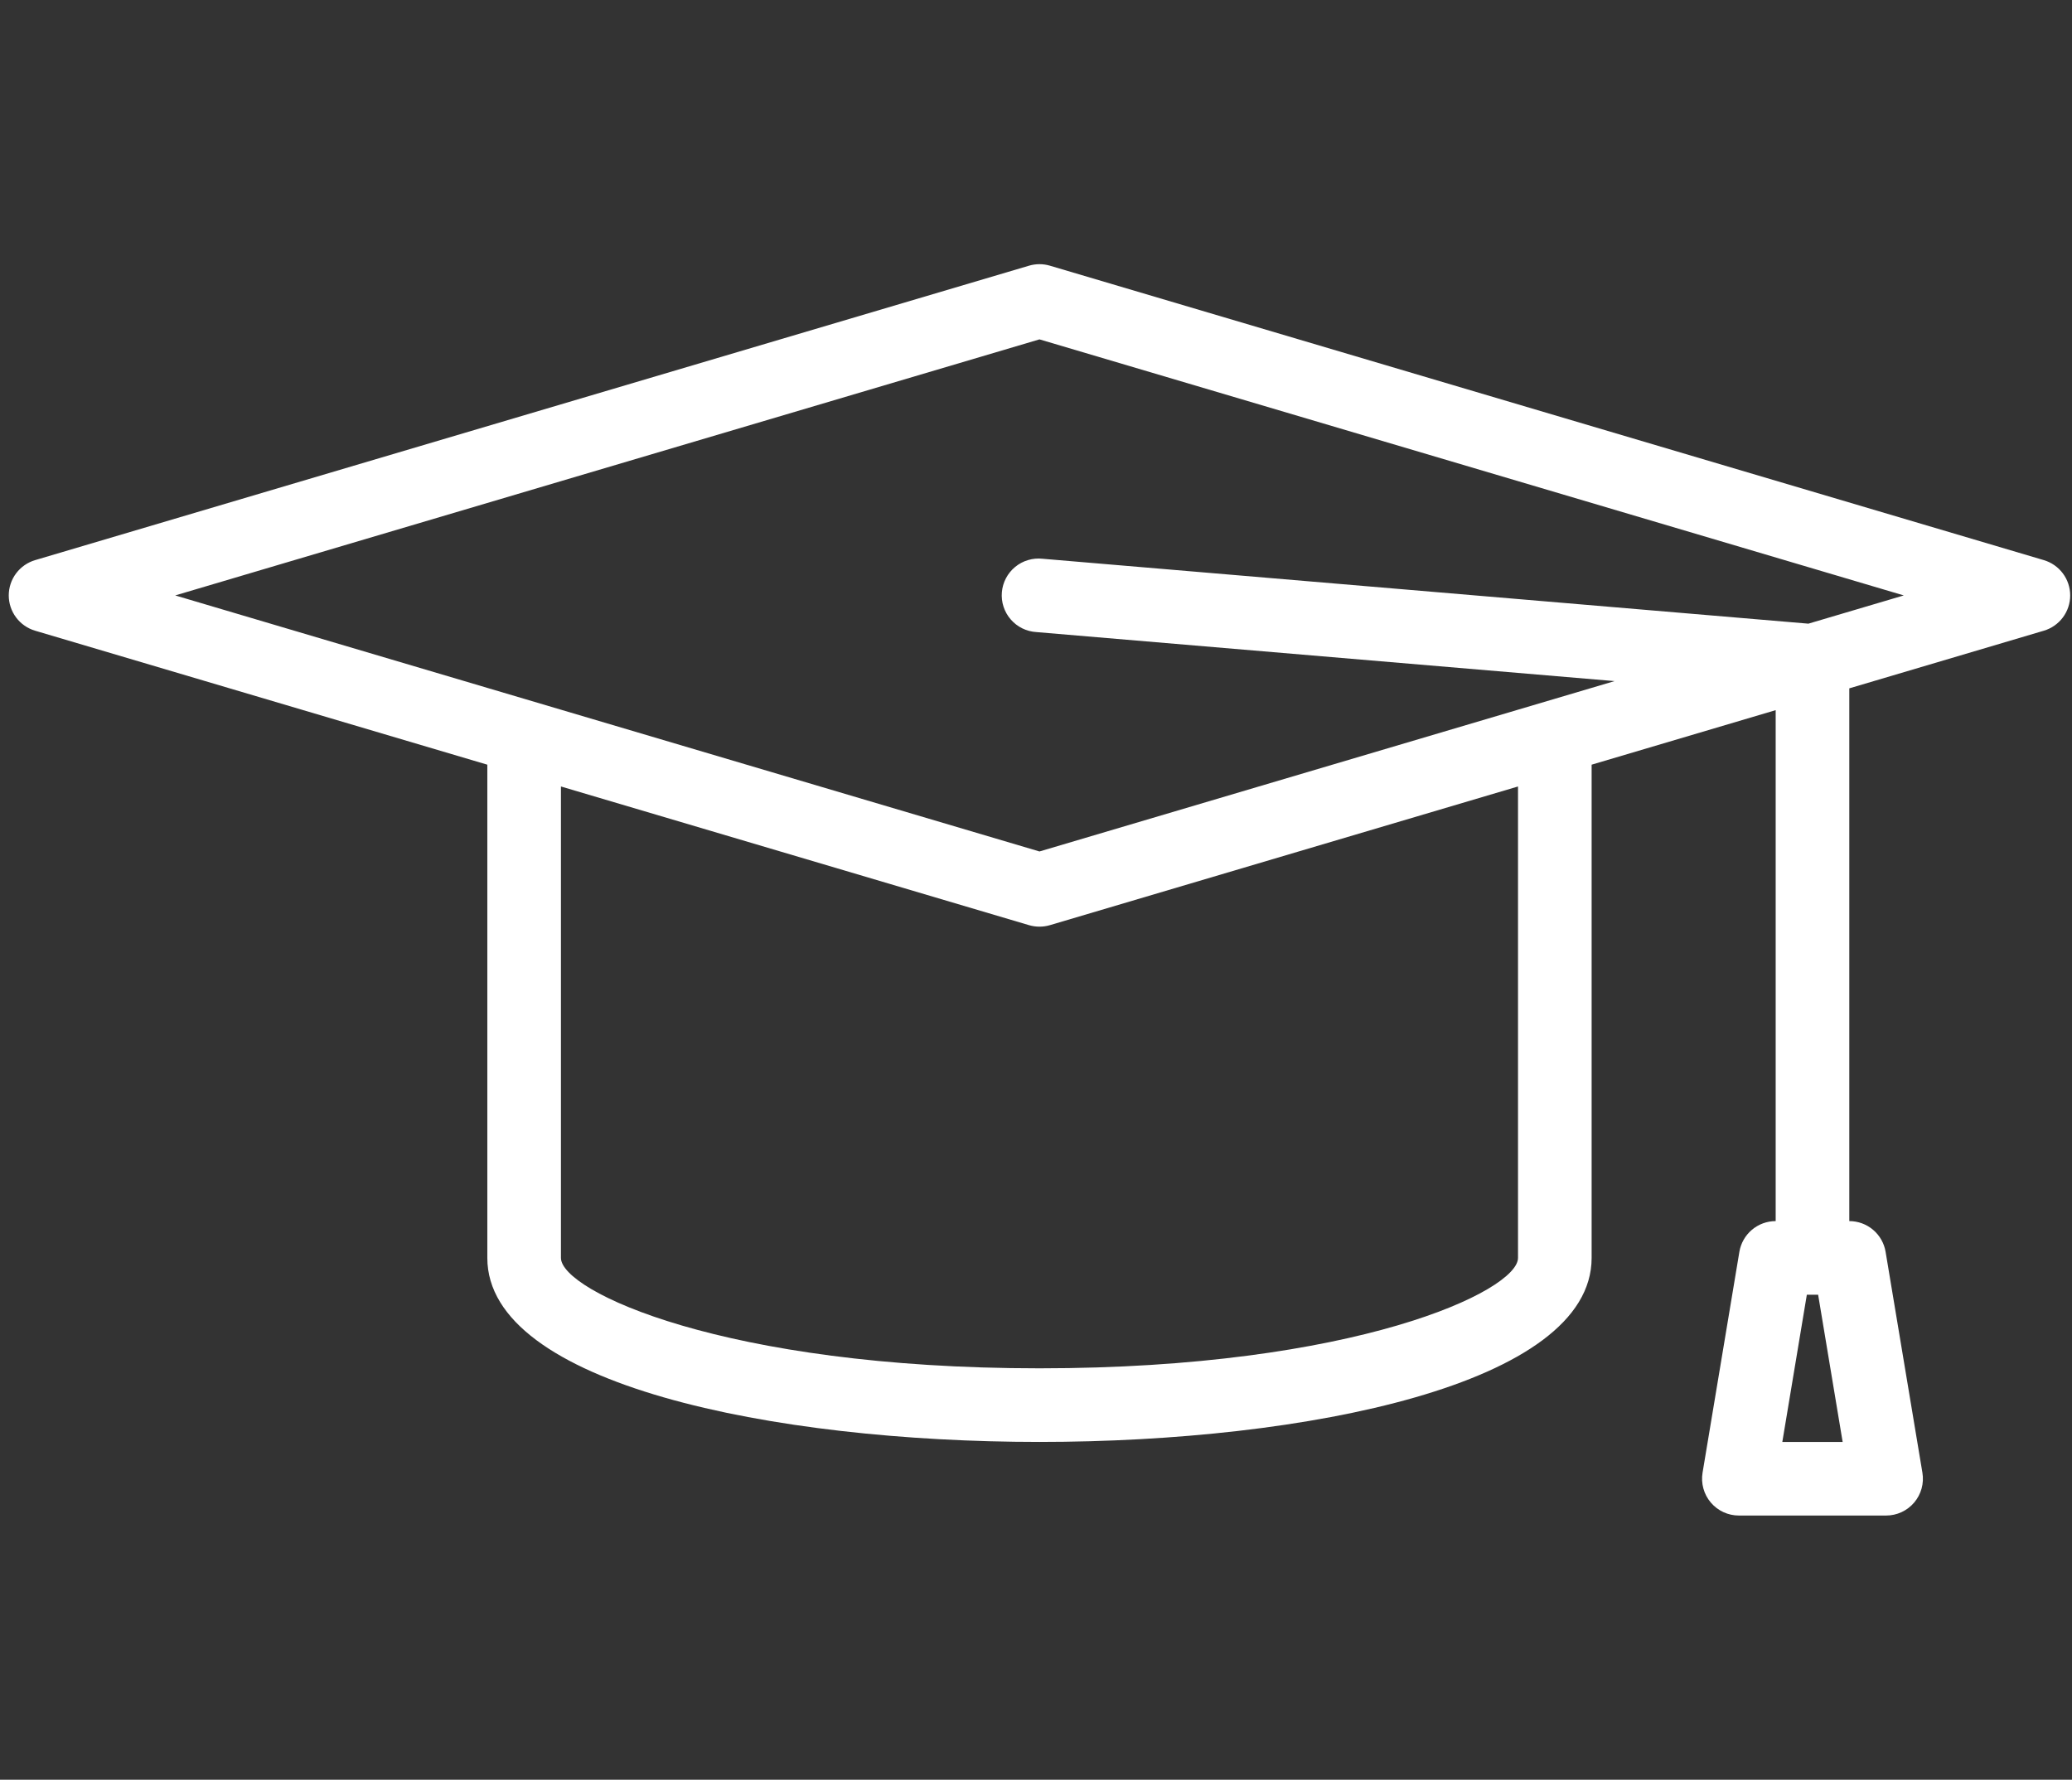 <svg width="149" height="128" viewBox="0 0 149 128" fill="none" xmlns="http://www.w3.org/2000/svg">
<rect x="0" y="0" width="149" height="128" fill="#333333" stroke="none"/>
<path d="M146.973 40.285L75.502 19.109C75.011 18.964 74.489 18.964 73.998 19.109L2.527 40.285C1.979 40.447 1.499 40.782 1.157 41.239C0.815 41.697 0.63 42.252 0.63 42.824C0.63 43.395 0.815 43.95 1.157 44.408C1.499 44.866 1.979 45.2 2.527 45.362L35.044 54.997V90.471C35.044 99.565 55.626 103.706 74.75 103.706C93.874 103.706 114.456 99.565 114.456 90.471V54.997L127.691 51.075V87.823C127.064 87.823 126.458 88.046 125.98 88.451C125.502 88.856 125.183 89.418 125.08 90.036L122.433 105.919C122.37 106.298 122.39 106.686 122.493 107.057C122.595 107.427 122.776 107.771 123.025 108.064C123.273 108.357 123.583 108.593 123.931 108.755C124.28 108.916 124.66 109 125.044 109H135.632C136.017 109 136.396 108.916 136.745 108.755C137.094 108.593 137.403 108.357 137.652 108.064C137.9 107.771 138.082 107.427 138.184 107.057C138.286 106.686 138.306 106.298 138.243 105.919L135.596 90.036C135.494 89.418 135.175 88.856 134.697 88.451C134.219 88.046 133.612 87.823 132.985 87.823V49.507L146.973 45.362C147.521 45.2 148.001 44.866 148.343 44.408C148.685 43.95 148.87 43.395 148.87 42.824C148.87 42.252 148.685 41.697 148.343 41.239C148.001 40.782 147.521 40.447 146.973 40.285ZM128.169 103.706L129.932 93.118H130.744L132.507 103.706H128.169ZM109.162 90.471C109.162 92.846 97.454 98.412 74.75 98.412C52.046 98.412 40.338 92.846 40.338 90.471V56.565L73.998 66.539C74.489 66.683 75.011 66.683 75.502 66.539L109.162 56.565V90.471ZM130.044 44.855L74.974 40.187C74.623 40.148 74.267 40.18 73.929 40.281C73.59 40.381 73.275 40.549 73.002 40.773C72.729 40.998 72.504 41.274 72.34 41.587C72.175 41.9 72.075 42.242 72.046 42.594C72.016 42.946 72.056 43.301 72.166 43.636C72.275 43.972 72.45 44.283 72.682 44.55C72.913 44.817 73.195 45.035 73.512 45.192C73.829 45.348 74.174 45.439 74.526 45.46L116.104 48.986L74.75 61.239L12.6 42.824L74.75 24.408L136.903 42.824L130.044 44.855Z" fill="white"/>
</svg>
